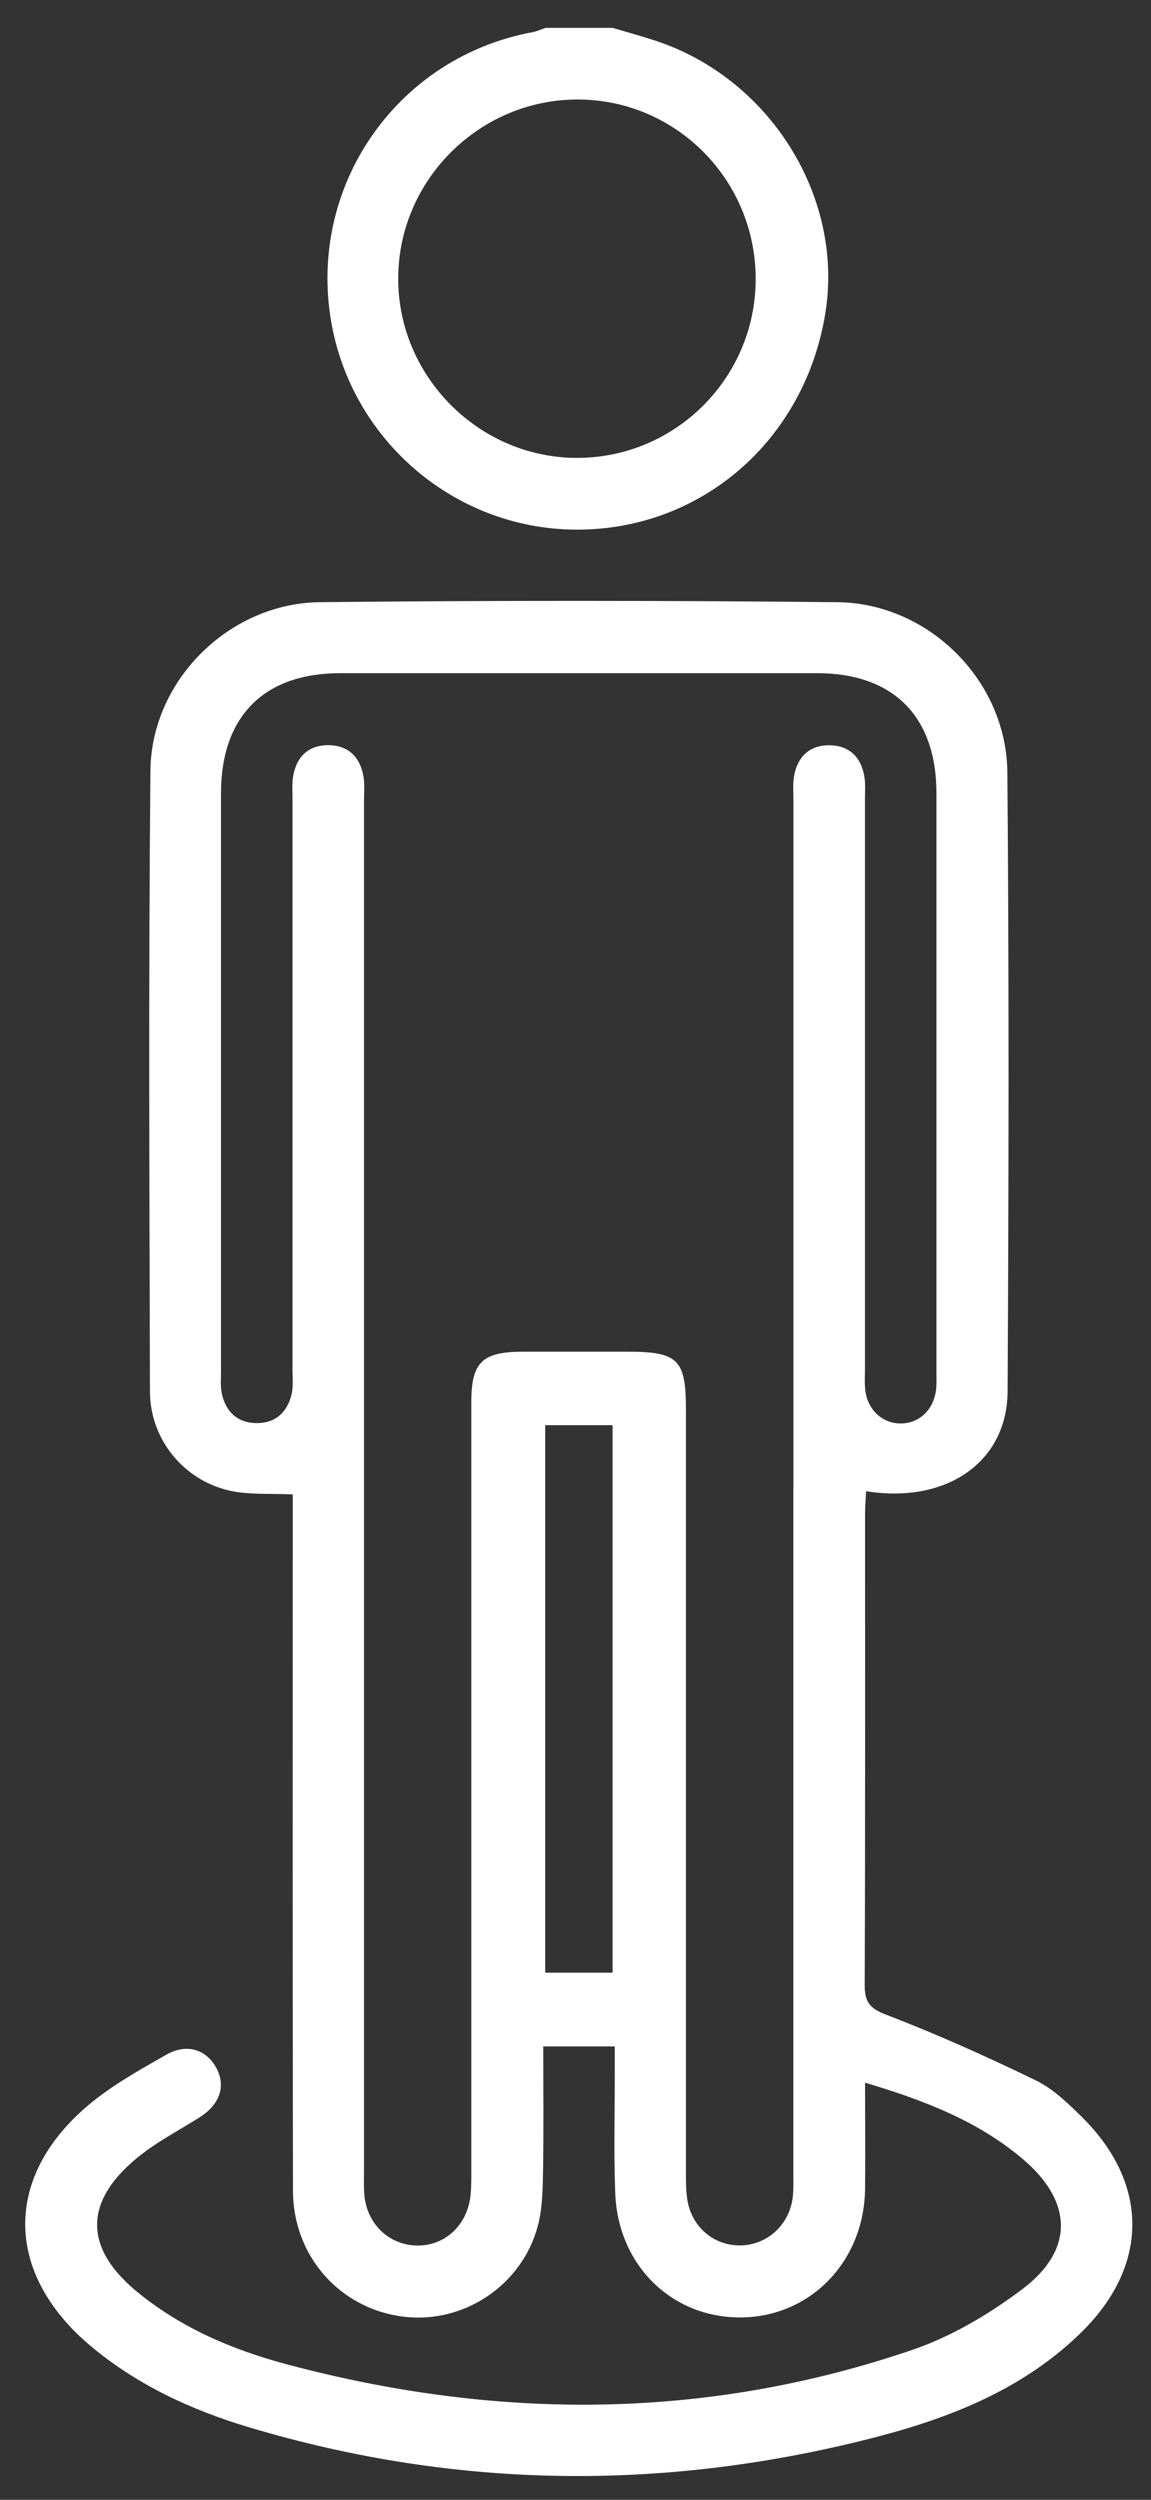<?xml version="1.0" encoding="UTF-8"?>
<svg xmlns="http://www.w3.org/2000/svg" width="35" height="76" viewBox="0 0 35 76" fill="none">
  <rect x="0" y="0" width="35" height="76" fill="#333333" stroke="none"/>
  <path d="M18.617 0.844C19.05 0.973 19.486 1.092 19.915 1.232C23.398 2.368 25.659 5.969 25.101 9.497C24.483 13.389 21.311 16.137 17.479 16.102C13.742 16.067 10.566 13.277 10.036 9.557C9.456 5.49 12.158 1.728 16.185 0.98C16.324 0.956 16.453 0.893 16.59 0.847C17.267 0.847 17.944 0.847 18.62 0.847L18.617 0.844ZM22.979 8.501C22.99 5.487 20.575 3.036 17.581 3.025C14.593 3.015 12.123 5.459 12.109 8.445C12.091 11.428 14.548 13.91 17.525 13.921C20.523 13.934 22.969 11.501 22.979 8.501ZM26.305 63.315C26.305 64.459 26.316 65.497 26.305 66.539C26.284 68.735 24.665 70.424 22.564 70.455C20.446 70.487 18.788 68.882 18.708 66.665C18.662 65.455 18.694 64.242 18.694 63.032C18.694 62.773 18.694 62.514 18.694 62.217H16.52C16.52 63.511 16.534 64.763 16.513 66.014C16.502 66.567 16.495 67.14 16.356 67.668C15.878 69.476 14.105 70.654 12.28 70.434C10.35 70.203 8.912 68.602 8.909 66.605C8.895 59.826 8.902 53.043 8.902 46.263C8.902 45.976 8.902 45.686 8.902 45.434C8.225 45.399 7.572 45.455 6.965 45.315C5.569 44.99 4.567 43.749 4.56 42.315C4.543 36.018 4.515 29.721 4.574 23.427C4.602 20.679 6.975 18.337 9.725 18.308C14.97 18.253 20.215 18.256 25.46 18.308C28.242 18.337 30.608 20.693 30.632 23.483C30.685 29.756 30.674 36.029 30.639 42.301C30.629 44.452 28.776 45.728 26.336 45.336C26.326 45.574 26.305 45.801 26.305 46.032C26.305 50.801 26.312 55.574 26.294 60.343C26.294 60.85 26.427 61.053 26.94 61.249C28.486 61.843 30.008 62.525 31.498 63.249C32.025 63.504 32.482 63.952 32.908 64.371C34.942 66.389 34.942 68.878 32.894 70.896C31.17 72.595 28.992 73.476 26.71 74.074C20.303 75.749 13.902 75.696 7.544 73.787C5.824 73.27 4.201 72.521 2.801 71.361C0.184 69.193 0.072 66.294 2.582 64.091C3.318 63.448 4.201 62.955 5.056 62.469C5.698 62.102 6.302 62.322 6.595 62.903C6.871 63.448 6.668 63.993 6.071 64.371C5.419 64.784 4.721 65.14 4.135 65.633C2.536 66.966 2.568 68.364 4.176 69.682C5.51 70.777 7.069 71.438 8.71 71.878C15.096 73.584 21.465 73.588 27.753 71.438C28.94 71.032 30.081 70.354 31.089 69.595C32.667 68.406 32.625 66.938 31.114 65.651C29.742 64.483 28.106 63.857 26.308 63.319L26.305 63.315ZM24.127 45.27C24.127 38.294 24.127 31.322 24.127 24.347C24.127 24.106 24.106 23.857 24.141 23.623C24.239 23.018 24.605 22.655 25.22 22.658C25.834 22.662 26.197 23.032 26.288 23.637C26.319 23.851 26.302 24.071 26.302 24.291C26.302 30.053 26.302 35.819 26.302 41.581C26.302 41.798 26.288 42.018 26.308 42.235C26.368 42.854 26.828 43.284 27.401 43.277C27.973 43.27 28.413 42.836 28.469 42.207C28.483 42.039 28.476 41.868 28.476 41.7C28.476 35.84 28.476 29.98 28.476 24.12C28.476 21.784 27.167 20.466 24.846 20.466C20.013 20.466 15.18 20.466 10.346 20.466C8.026 20.466 6.72 21.78 6.72 24.12C6.72 29.98 6.72 35.84 6.72 41.7C6.72 41.917 6.7 42.141 6.741 42.35C6.857 42.913 7.216 43.259 7.795 43.266C8.378 43.273 8.741 42.934 8.87 42.375C8.922 42.144 8.895 41.892 8.895 41.651C8.895 35.864 8.895 30.078 8.895 24.288C8.895 24.071 8.877 23.847 8.909 23.634C8.999 23.025 9.362 22.658 9.976 22.655C10.591 22.655 10.957 23.018 11.055 23.623C11.093 23.861 11.069 24.106 11.069 24.347C11.069 38.221 11.069 52.099 11.069 65.972C11.069 66.214 11.058 66.459 11.076 66.7C11.142 67.598 11.816 68.252 12.674 68.27C13.529 68.284 14.21 67.654 14.307 66.749C14.335 66.487 14.332 66.217 14.332 65.952C14.332 61.252 14.332 56.556 14.332 51.857C14.332 48.78 14.332 45.707 14.332 42.63C14.332 41.413 14.663 41.099 15.892 41.095C16.956 41.095 18.017 41.095 19.081 41.095C20.617 41.095 20.858 41.329 20.858 42.847C20.858 50.522 20.858 58.2 20.858 65.875C20.858 66.189 20.851 66.507 20.892 66.819C20.997 67.675 21.688 68.28 22.519 68.266C23.346 68.252 24.023 67.619 24.11 66.77C24.134 66.528 24.124 66.287 24.124 66.043C24.124 59.116 24.124 52.193 24.124 45.266L24.127 45.27ZM18.628 59.973V43.329H16.579V59.973H18.628Z" fill="white"></path>
</svg>
